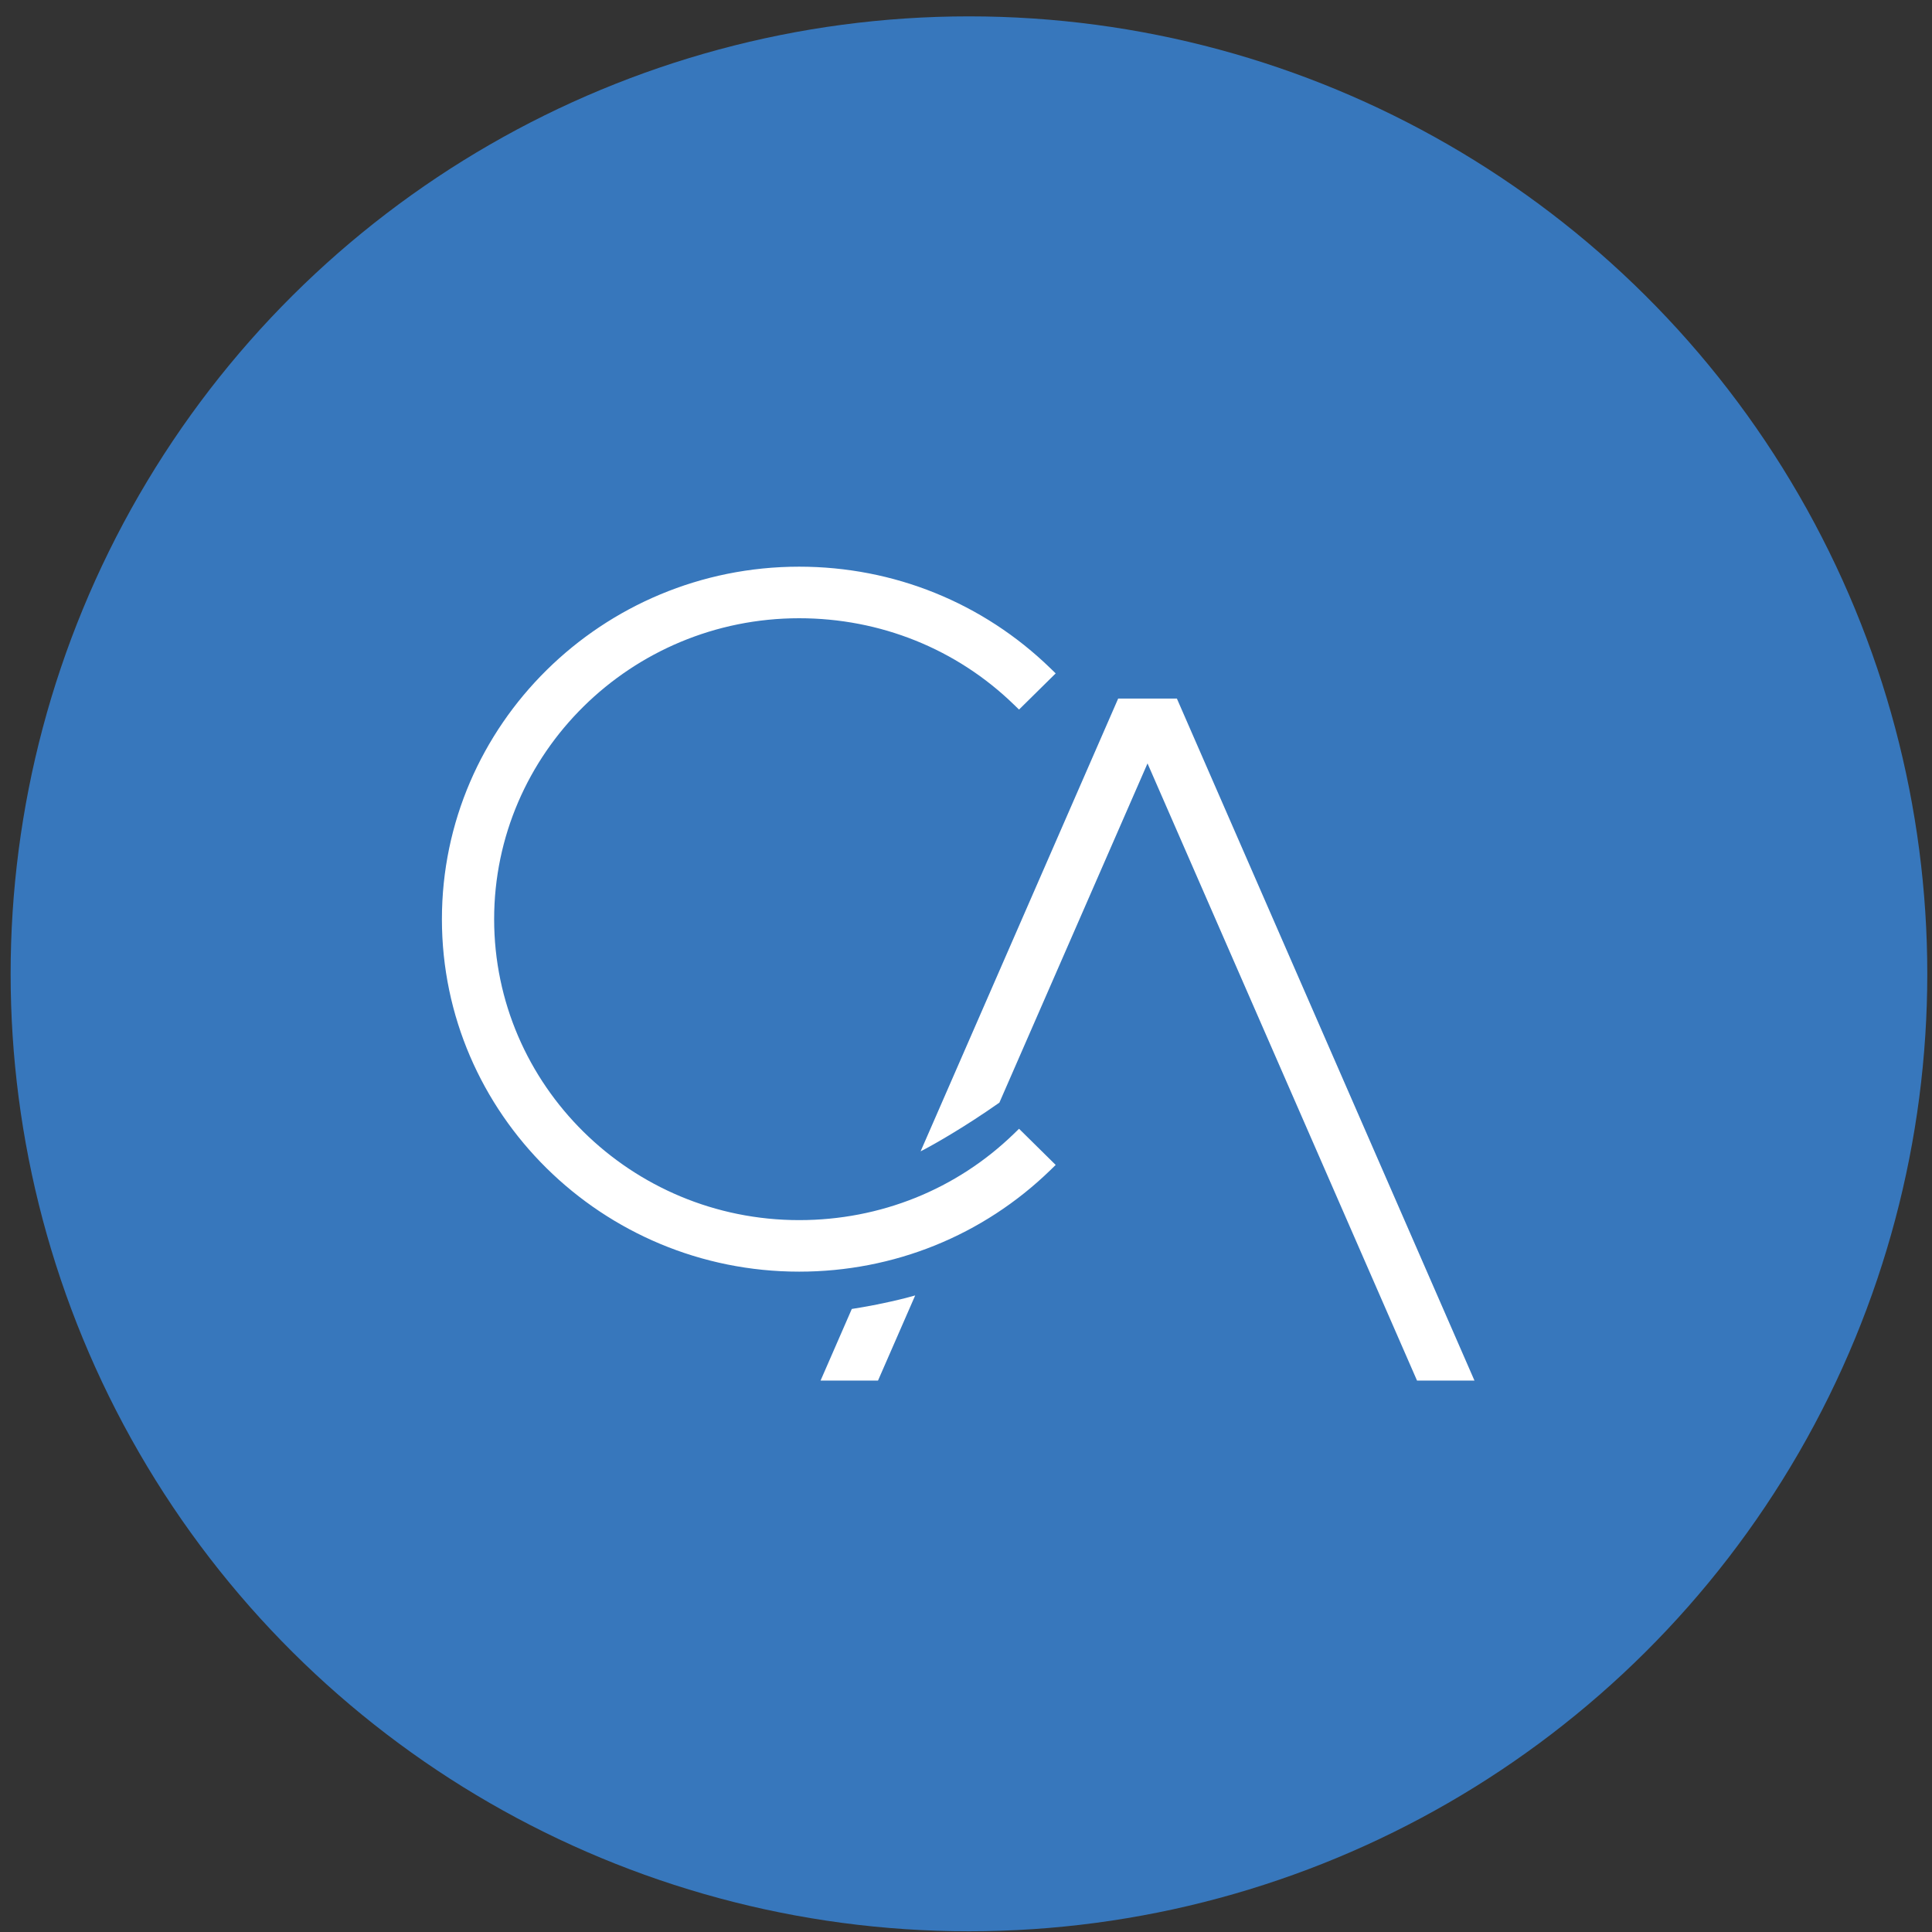 <svg width="64" height="64" viewBox="0 0 64 64" fill="none" xmlns="http://www.w3.org/2000/svg">
<rect x="0" y="0" width="64" height="64" fill="#333333" stroke="none"/>
<g id="Group 116046690">
<ellipse id="Ellipse 1693" cx="32.098" cy="32.259" rx="31.717" ry="31.746" transform="rotate(-90 32.098 32.259)" fill="#3777BC"/>
<g id="Group 116046707">
<g id="g10">
<path id="path54" d="M26.473 20.48C29.16 20.48 31.686 21.496 33.587 23.341L33.757 23.505L34.971 22.307L34.799 22.14C32.564 19.968 29.608 18.772 26.473 18.772C19.948 18.772 14.639 24.01 14.639 30.449C14.639 36.887 19.948 42.125 26.473 42.125C29.607 42.125 32.564 40.929 34.799 38.758L34.971 38.59L33.757 37.392L33.587 37.557C31.685 39.402 29.159 40.418 26.473 40.418C20.902 40.418 16.369 35.946 16.369 30.449C16.369 24.952 20.902 20.48 26.473 20.48Z" fill="white"/>
<path id="path66" fill-rule="evenodd" clip-rule="evenodd" d="M37.041 23.141L38.986 23.141L48.844 45.734L46.941 45.734L38.013 25.289L33.106 36.526C31.917 37.362 30.87 37.95 30.496 38.14L37.041 23.141ZM28.217 43.361C29.198 43.209 30.026 42.999 30.317 42.913L29.085 45.734L27.182 45.734L28.217 43.361Z" fill="white"/>
</g>
</g>
</g>
</svg>
